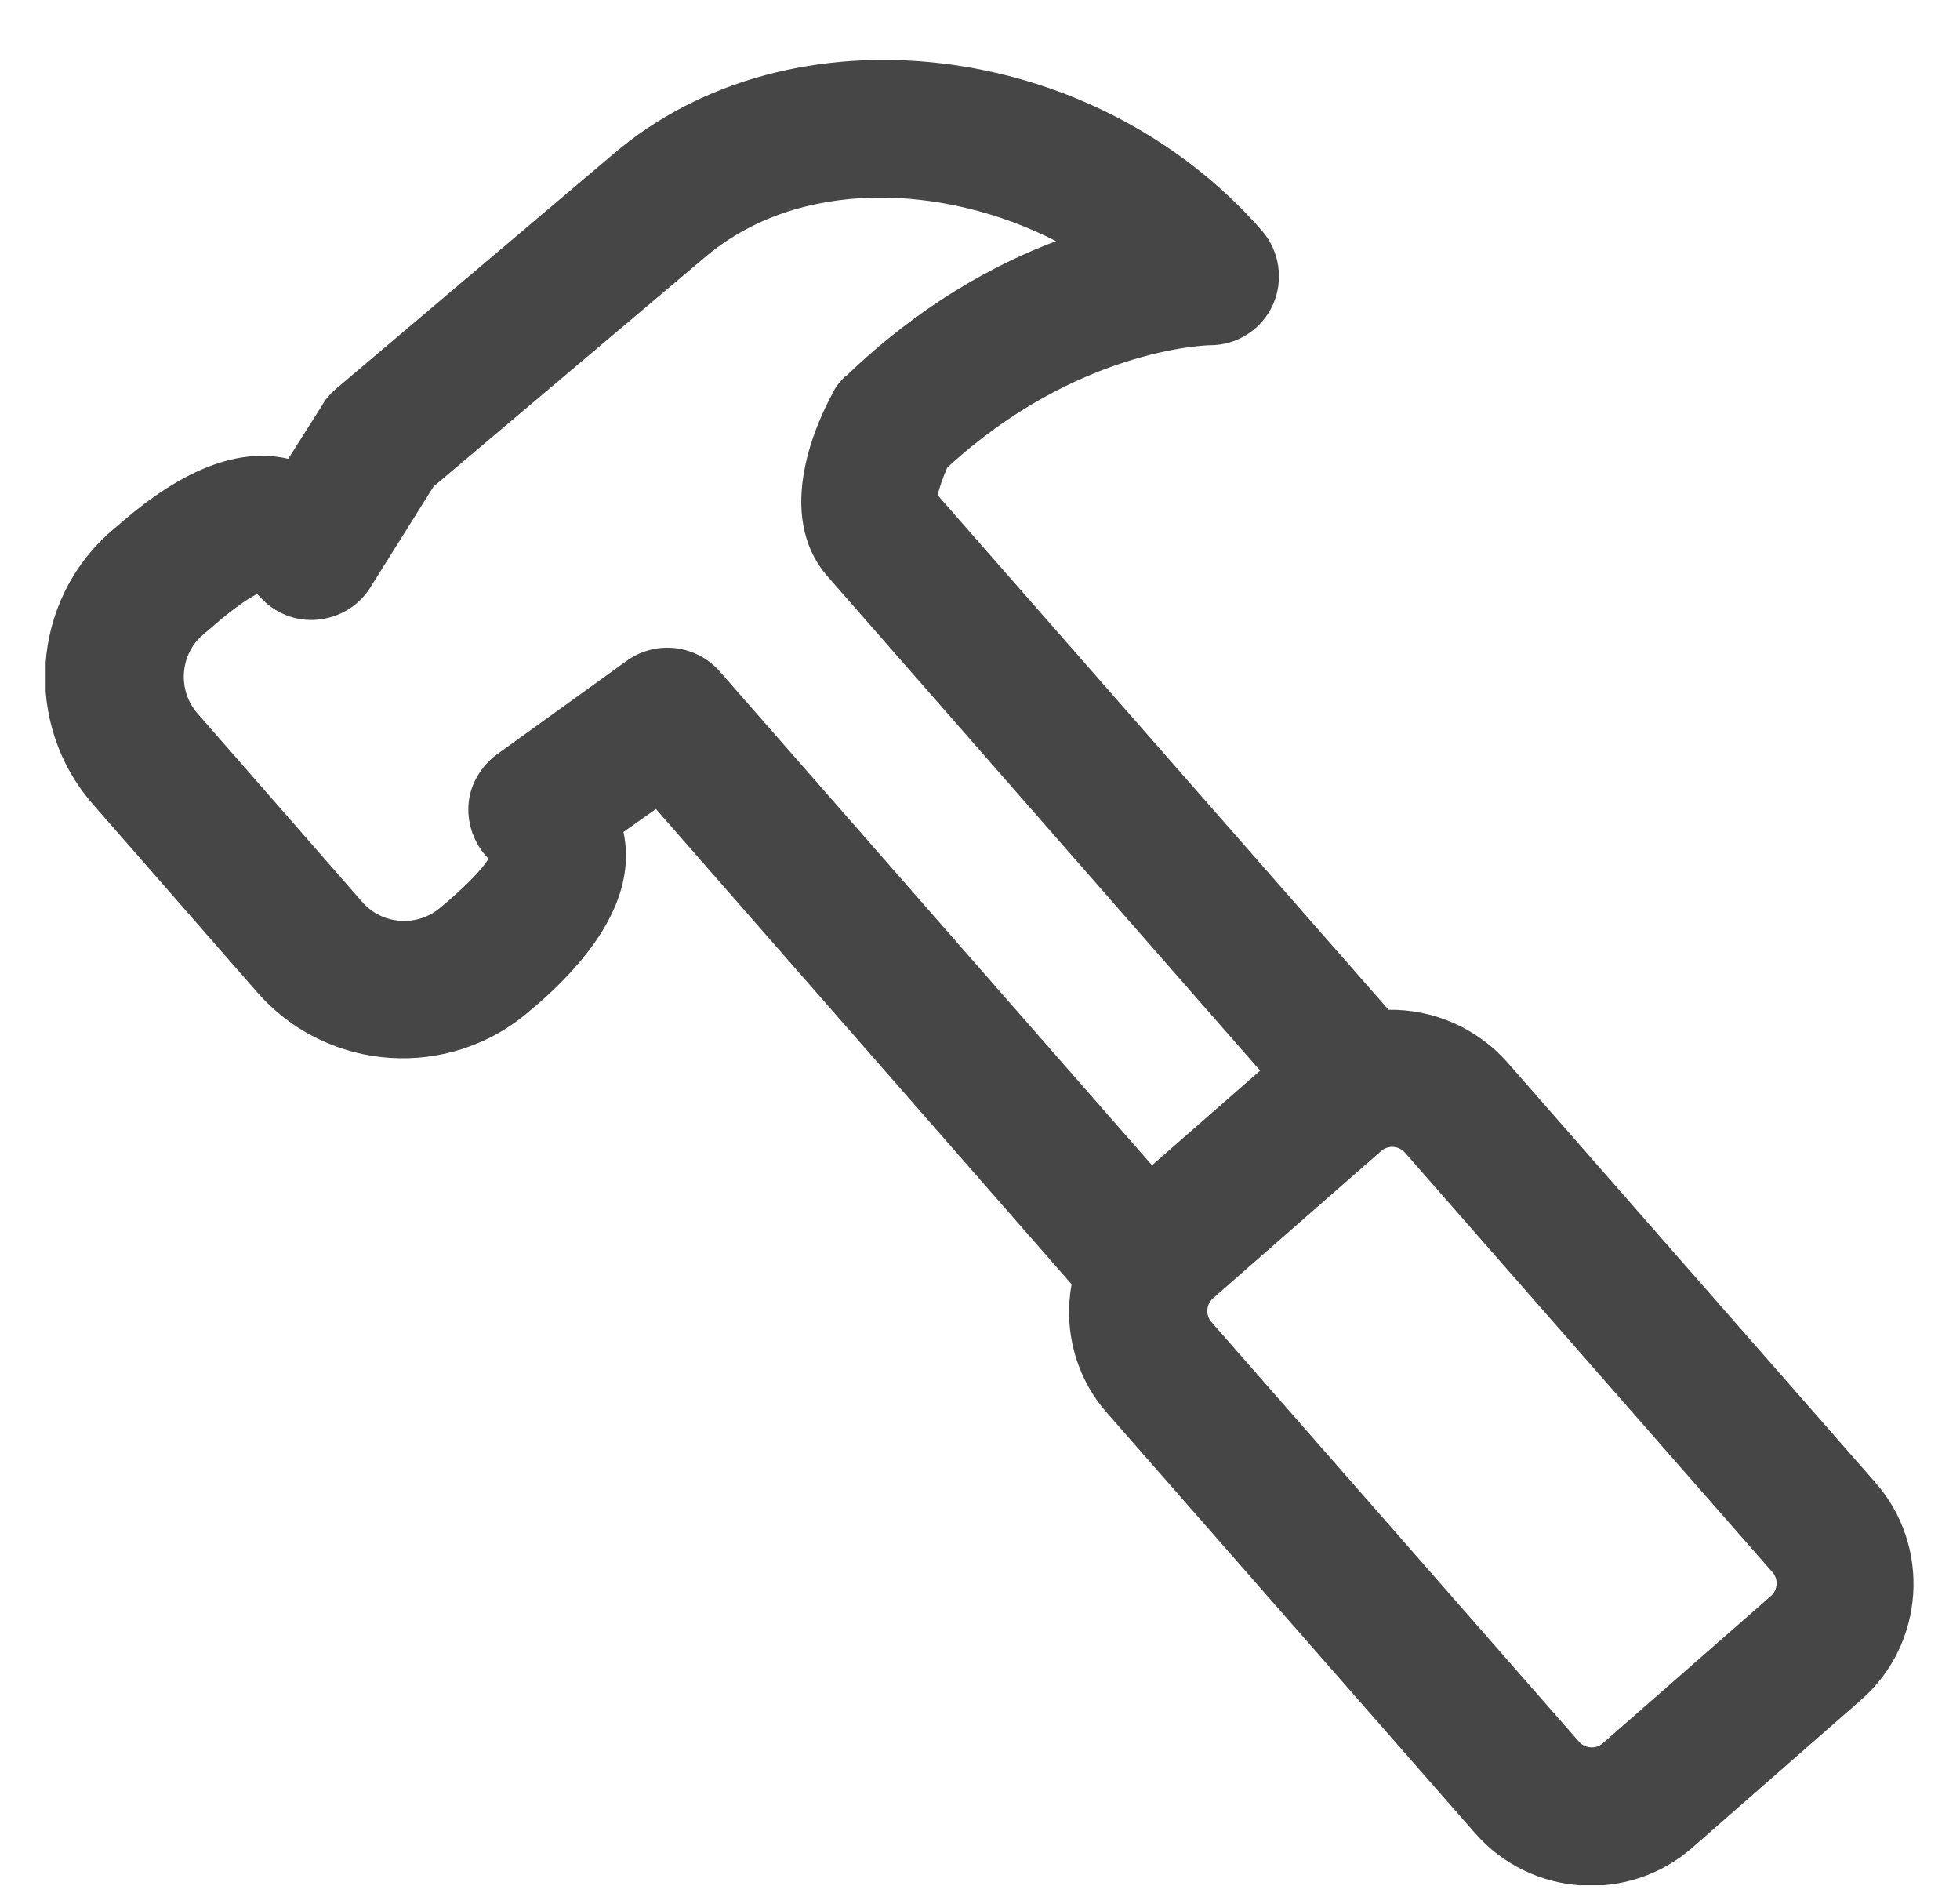<svg xmlns="http://www.w3.org/2000/svg" fill="none" viewBox="0 0 29 28" height="28" width="29">
<g clip-path="url(#clip0_160_407)">
<path fill="#464646" d="M9.065 2.287L4.965 5.757C4.885 5.827 4.815 5.907 4.765 5.997L4.265 6.787C3.535 6.617 2.705 6.937 1.775 7.747L1.645 7.857C0.455 8.897 0.335 10.707 1.375 11.897L3.805 14.677C4.845 15.867 6.655 15.987 7.845 14.947L7.975 14.837C8.975 13.957 9.395 13.107 9.225 12.307L9.705 11.967L15.855 18.997C15.735 19.657 15.905 20.367 16.385 20.907L21.825 27.117C22.655 28.067 24.105 28.157 25.045 27.327L27.535 25.147C28.485 24.317 28.575 22.867 27.745 21.927L22.305 15.717C21.845 15.197 21.195 14.927 20.545 14.937L13.875 7.327C13.895 7.217 13.955 7.057 14.015 6.917C15.915 5.167 17.835 5.107 17.905 5.107C18.305 5.107 18.665 4.877 18.835 4.507C18.995 4.147 18.935 3.717 18.675 3.417C16.185 0.557 11.685 0.037 9.065 2.287ZM26.225 23.257C26.315 23.357 26.305 23.517 26.205 23.607L23.715 25.787C23.615 25.877 23.455 25.867 23.365 25.767L17.925 19.557C17.835 19.457 17.845 19.297 17.945 19.207L20.435 17.027C20.535 16.937 20.695 16.947 20.785 17.047L26.225 23.257ZM12.505 5.567C12.435 5.637 12.365 5.717 12.325 5.807C12.105 6.207 11.435 7.597 12.245 8.527L18.645 15.837L17.045 17.237L10.645 9.927C10.295 9.537 9.715 9.467 9.285 9.767L7.355 11.157C7.125 11.327 6.965 11.587 6.935 11.867C6.905 12.147 6.995 12.437 7.185 12.657C7.205 12.677 7.215 12.687 7.225 12.707C7.175 12.787 7.045 12.967 6.655 13.307L6.525 13.417C6.185 13.717 5.655 13.687 5.355 13.337L2.925 10.557C2.625 10.217 2.655 9.687 3.005 9.387L3.135 9.277C3.525 8.937 3.725 8.827 3.805 8.787C3.815 8.797 3.825 8.807 3.845 8.827C4.055 9.067 4.375 9.197 4.695 9.167C5.015 9.137 5.305 8.967 5.475 8.697L6.415 7.197L10.405 3.827C11.805 2.617 13.965 2.717 15.625 3.567C14.695 3.917 13.595 4.527 12.525 5.557L12.505 5.567Z"></path>
</g>
<defs>
<clipPath id="clip0_160_407">
<rect transform="translate(0.675 0.887)" fill="white" height="27" width="27.65"></rect>
</clipPath>
</defs>
</svg>

